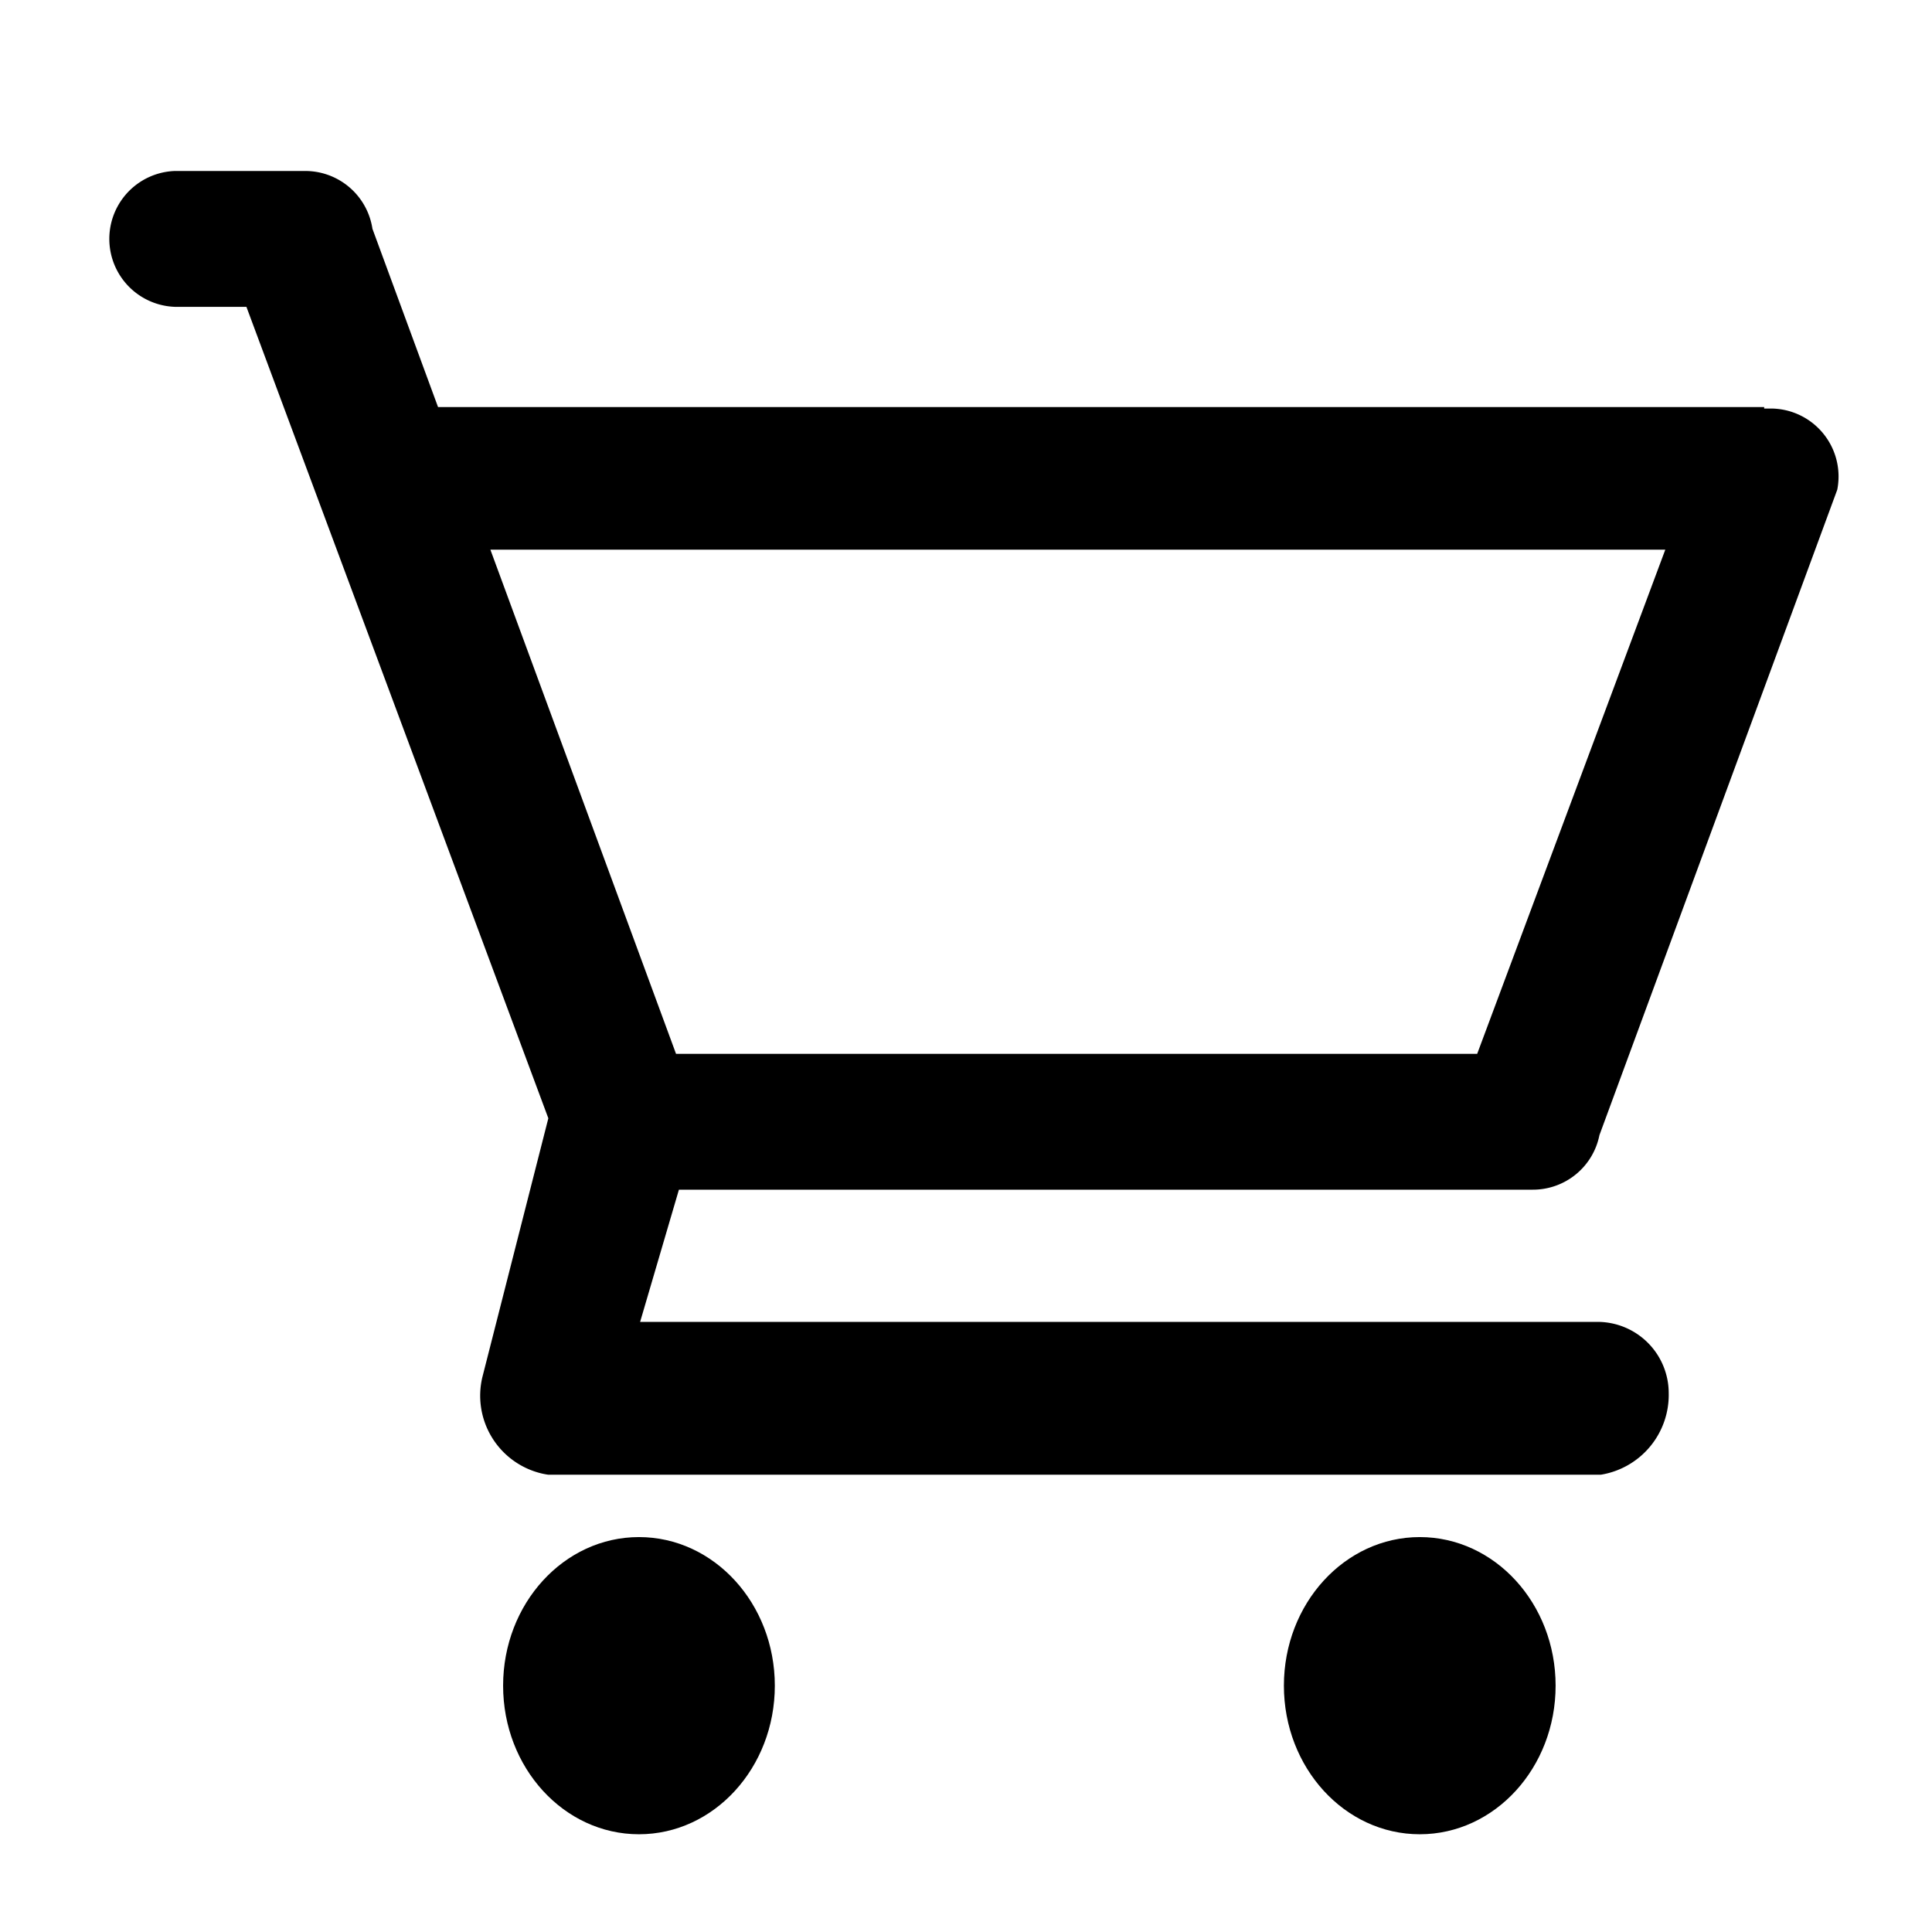 <svg id="Smock_Search_22_N" xmlns="http://www.w3.org/2000/svg" width="22" height="22" viewBox="0 0 22 22">
  <rect id="Canvas" width="22" height="22" fill="#292929" opacity="0"/>
  <g id="Group_73711" data-name="Group 73711" transform="translate(1.221 1.275)">
    <ellipse id="Ellipse_130" data-name="Ellipse 130" cx="1.547" cy="1.692" rx="1.547" ry="1.692" transform="translate(4.508 16.228)"/>
    <ellipse id="Ellipse_131" data-name="Ellipse 131" cx="1.547" cy="1.692" rx="1.547" ry="1.692" transform="translate(13.399 16.228)"/>
    <path id="Path_7491" data-name="Path 7491" d="M17,13.806H6.068L6.51,12.3h9.724a.772.772,0,0,0,.758-.621L19.7,4.33a.774.774,0,0,0-.759-.925h-.073V3.388H3.767l-.747-2.03A.774.774,0,0,0,2.252.7H.77a.774.774,0,0,0,0,1.547h.815l3.438,9.24-.75,2.943a.91.91,0,0,0,.667,1.1q.041.01.083.016H17.007a.921.921,0,0,0,.774-.928A.812.812,0,0,0,17,13.806ZM4.363,5.012H17.742L15.6,10.753H6.477Z" transform="translate(0 -0.028)"/>
  </g>
</svg>
